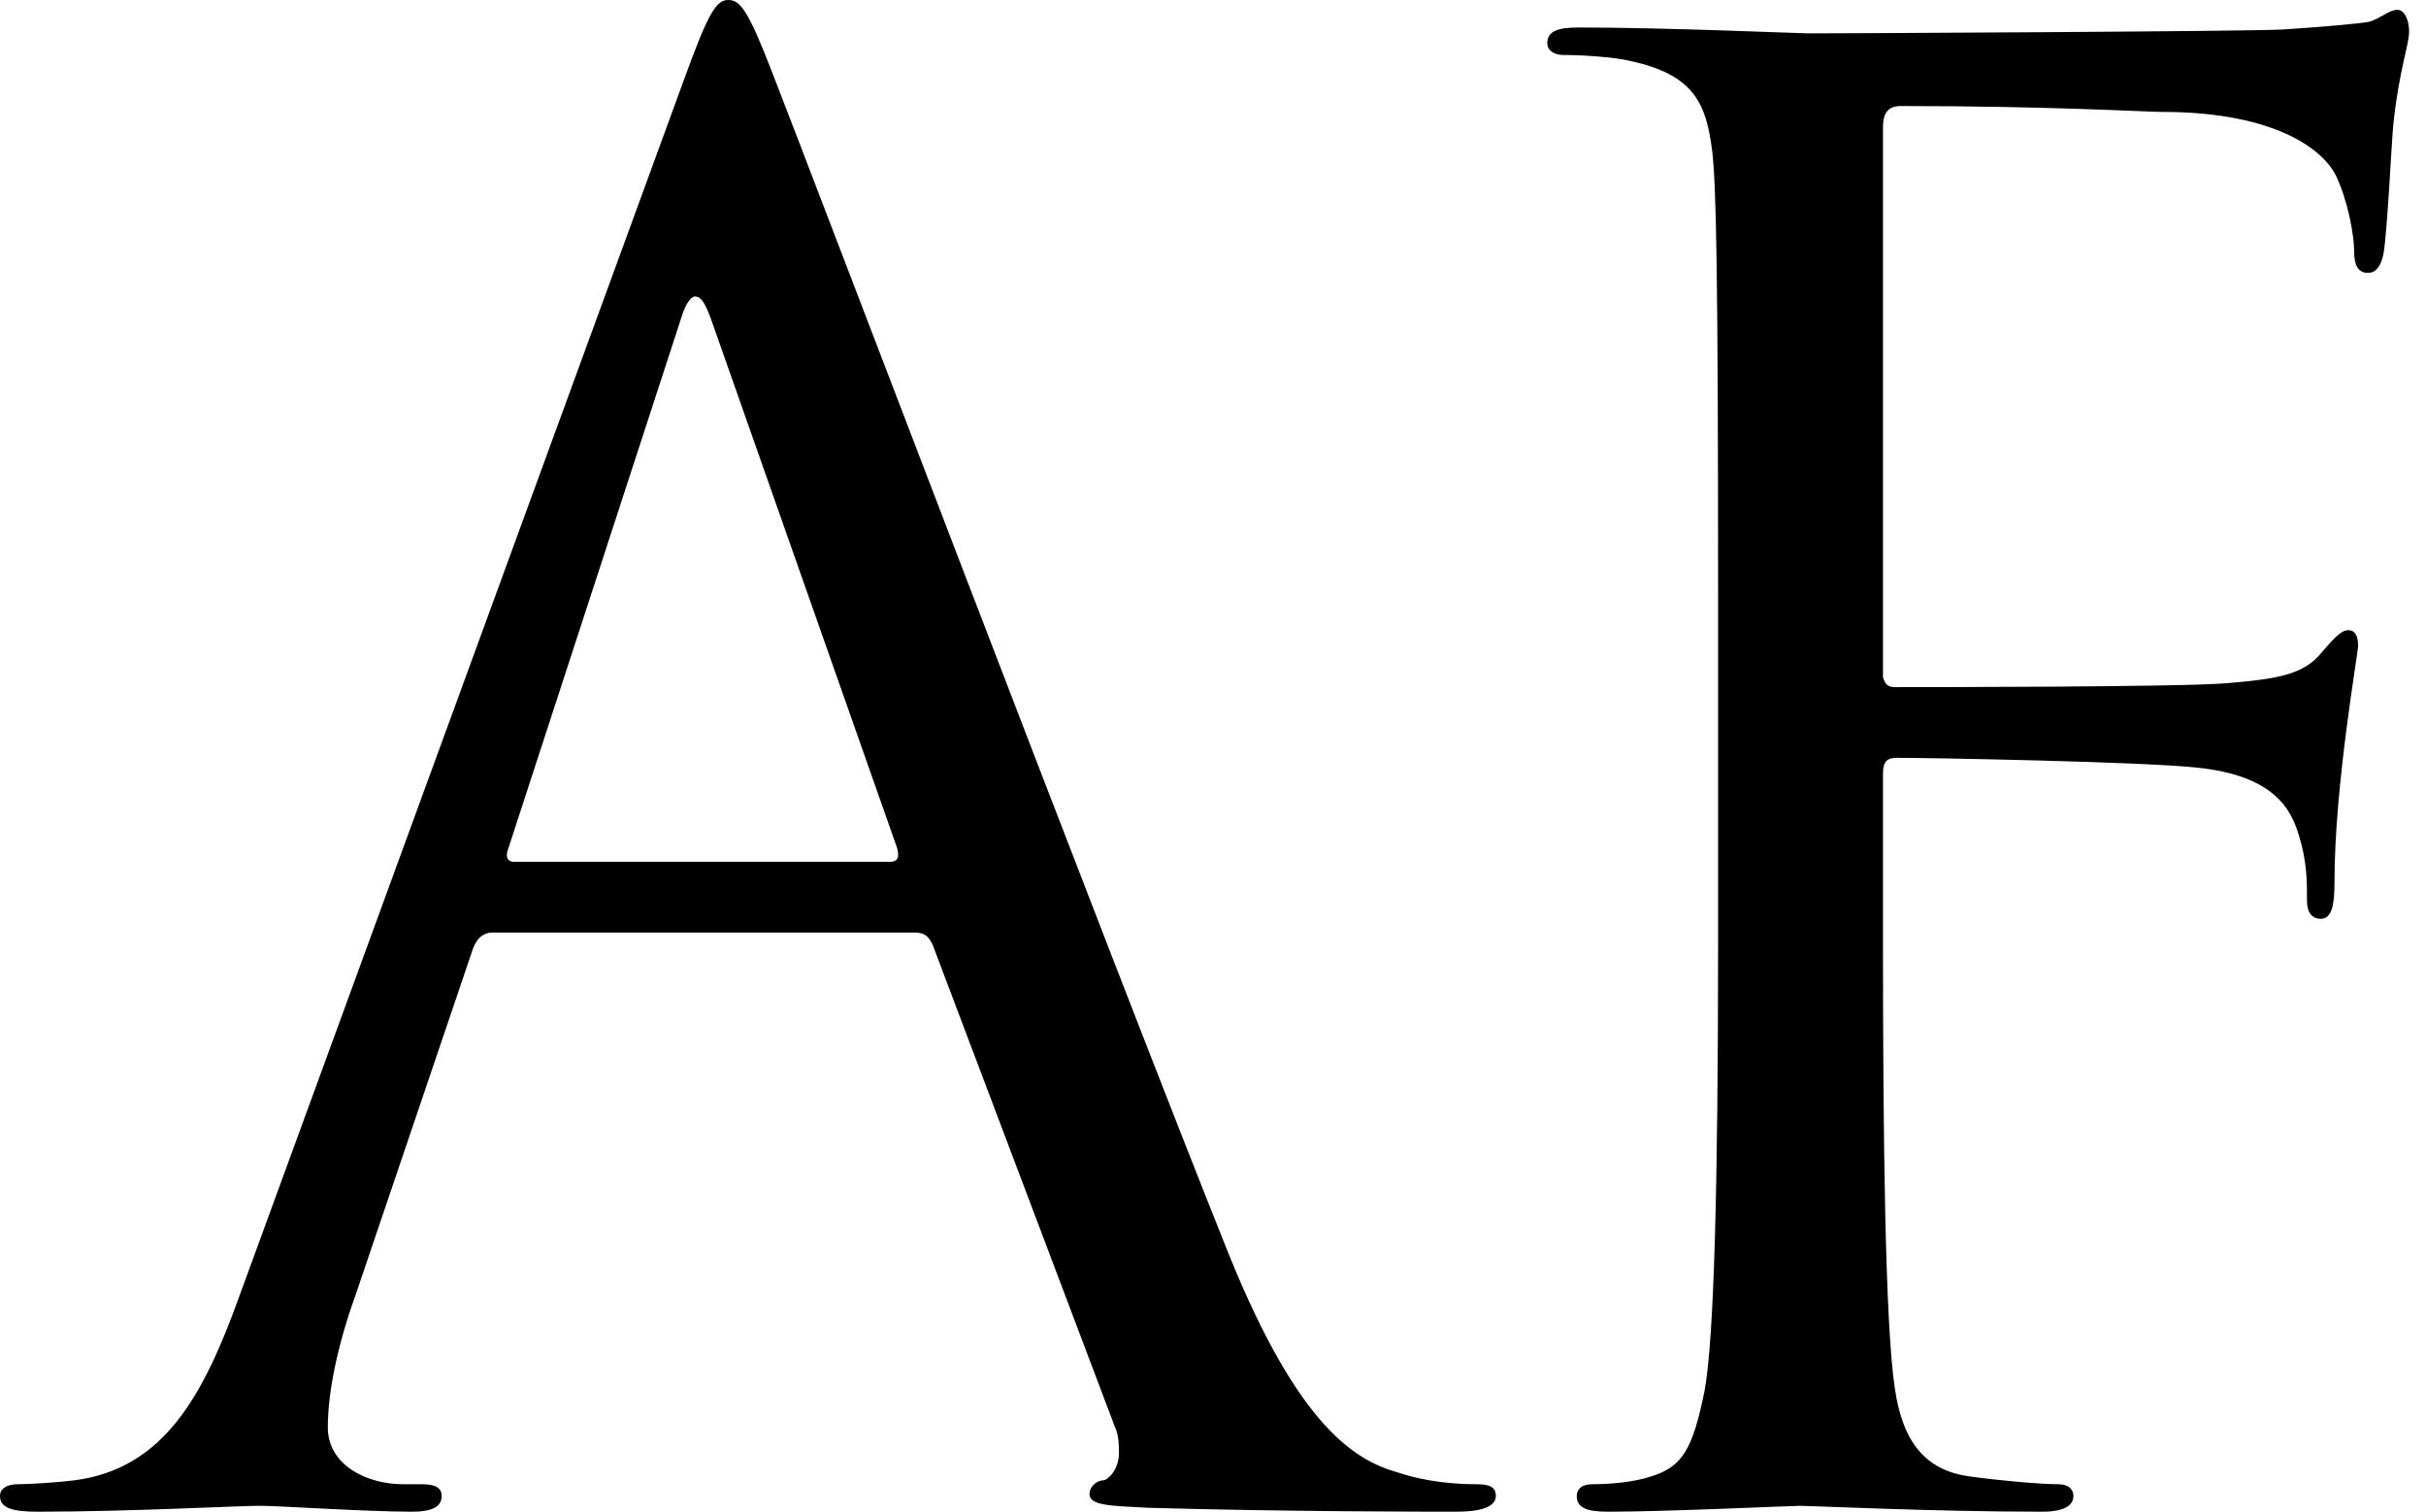 <?xml version="1.0" encoding="UTF-8"?> <svg xmlns="http://www.w3.org/2000/svg" width="130" height="81" viewBox="0 0 130 81" fill="none"><path d="M39.027 0C39.658 0 40.079 0.526 41.342 3.787C42.919 7.784 59.435 51.23 65.852 67.219C69.639 76.582 72.69 78.265 74.899 78.896C76.477 79.422 78.055 79.527 79.106 79.527C79.738 79.527 80.158 79.632 80.158 80.158C80.158 80.79 79.212 81 78.055 81C76.477 81 68.797 81 61.539 80.79C59.54 80.684 58.383 80.684 58.383 80.053C58.383 79.632 58.804 79.317 59.12 79.317C59.33 79.317 59.961 78.791 59.961 77.844C59.961 77.529 59.961 76.897 59.751 76.477L49.968 50.599C49.757 50.178 49.547 49.968 49.021 49.968H26.404C25.878 49.968 25.562 50.283 25.352 50.809L19.04 69.429C18.093 72.058 17.567 74.583 17.567 76.477C17.567 78.581 19.777 79.527 21.565 79.527H22.617C23.353 79.527 23.669 79.738 23.669 80.158C23.669 80.79 23.038 81 22.091 81C19.566 81 15.043 80.684 13.886 80.684C12.729 80.684 6.943 81 1.999 81C0.631 81 0 80.79 0 80.158C0 79.738 0.421 79.527 0.947 79.527C1.683 79.527 3.156 79.422 3.997 79.317C8.836 78.686 10.94 74.688 12.834 69.429L36.713 4.103C37.975 0.631 38.396 0 39.027 0ZM27.561 46.181H47.653C48.179 46.181 48.179 45.865 48.074 45.444L38.081 17.042C37.765 16.2 37.554 15.884 37.239 15.884C37.029 15.884 36.713 16.305 36.503 17.042L27.245 45.444C27.035 45.97 27.245 46.181 27.561 46.181Z" fill="black"></path><path d="M100.902 6.838V35.766C100.902 35.977 100.902 36.187 100.902 36.292C101.008 36.608 101.113 36.818 101.534 36.818C102.901 36.818 116.892 36.818 119.311 36.608C121.836 36.397 123.309 36.187 124.256 35.135C124.992 34.294 125.413 33.767 125.834 33.767C126.149 33.767 126.36 33.978 126.36 34.609C126.36 35.03 125.097 42.078 125.097 47.233C125.097 48.39 124.992 49.231 124.361 49.231C123.835 49.231 123.624 48.81 123.624 48.284C123.624 47.233 123.624 46.181 123.204 44.813C122.783 43.34 121.836 41.552 117.734 41.131C114.893 40.816 103.427 40.605 101.639 40.605C101.113 40.605 100.902 40.816 100.902 41.447V50.493C100.902 60.592 101.008 70.901 101.534 74.373C101.954 77.318 103.217 78.791 105.531 79.106C107.004 79.317 109.318 79.527 110.265 79.527C110.896 79.527 111.106 79.843 111.106 80.158C111.106 80.684 110.58 81 109.423 81C103.637 81 97.01 80.684 96.484 80.684C95.958 80.684 89.331 81 86.175 81C85.018 81 84.492 80.79 84.492 80.158C84.492 79.843 84.702 79.527 85.334 79.527C86.28 79.527 87.543 79.422 88.489 79.106C90.172 78.581 90.698 77.634 91.33 74.583C91.856 71.848 92.066 63.327 92.066 50.493V31.979C92.066 14.306 91.961 9.888 91.75 8.1C91.435 5.575 90.804 3.997 87.332 3.261C86.491 3.051 84.702 2.945 83.756 2.945C83.335 2.945 82.914 2.735 82.914 2.314C82.914 1.683 83.44 1.473 84.597 1.473C89.331 1.473 96.379 1.788 96.905 1.788C99.009 1.788 120.889 1.683 122.362 1.578C124.045 1.473 126.57 1.262 126.991 1.157C127.622 0.947 128.043 0.526 128.463 0.526C128.884 0.526 129.095 1.157 129.095 1.683C129.095 2.419 128.569 3.682 128.253 6.627C128.148 7.679 127.937 12.308 127.727 13.57C127.622 14.096 127.411 14.622 126.885 14.622C126.36 14.622 126.149 14.201 126.149 13.465C126.149 12.623 125.834 10.835 125.202 9.468C124.571 8.1 122.047 5.996 115.84 5.996C114.998 5.996 109.844 5.681 101.849 5.681C101.218 5.681 100.902 5.996 100.902 6.838Z" fill="black"></path></svg> 